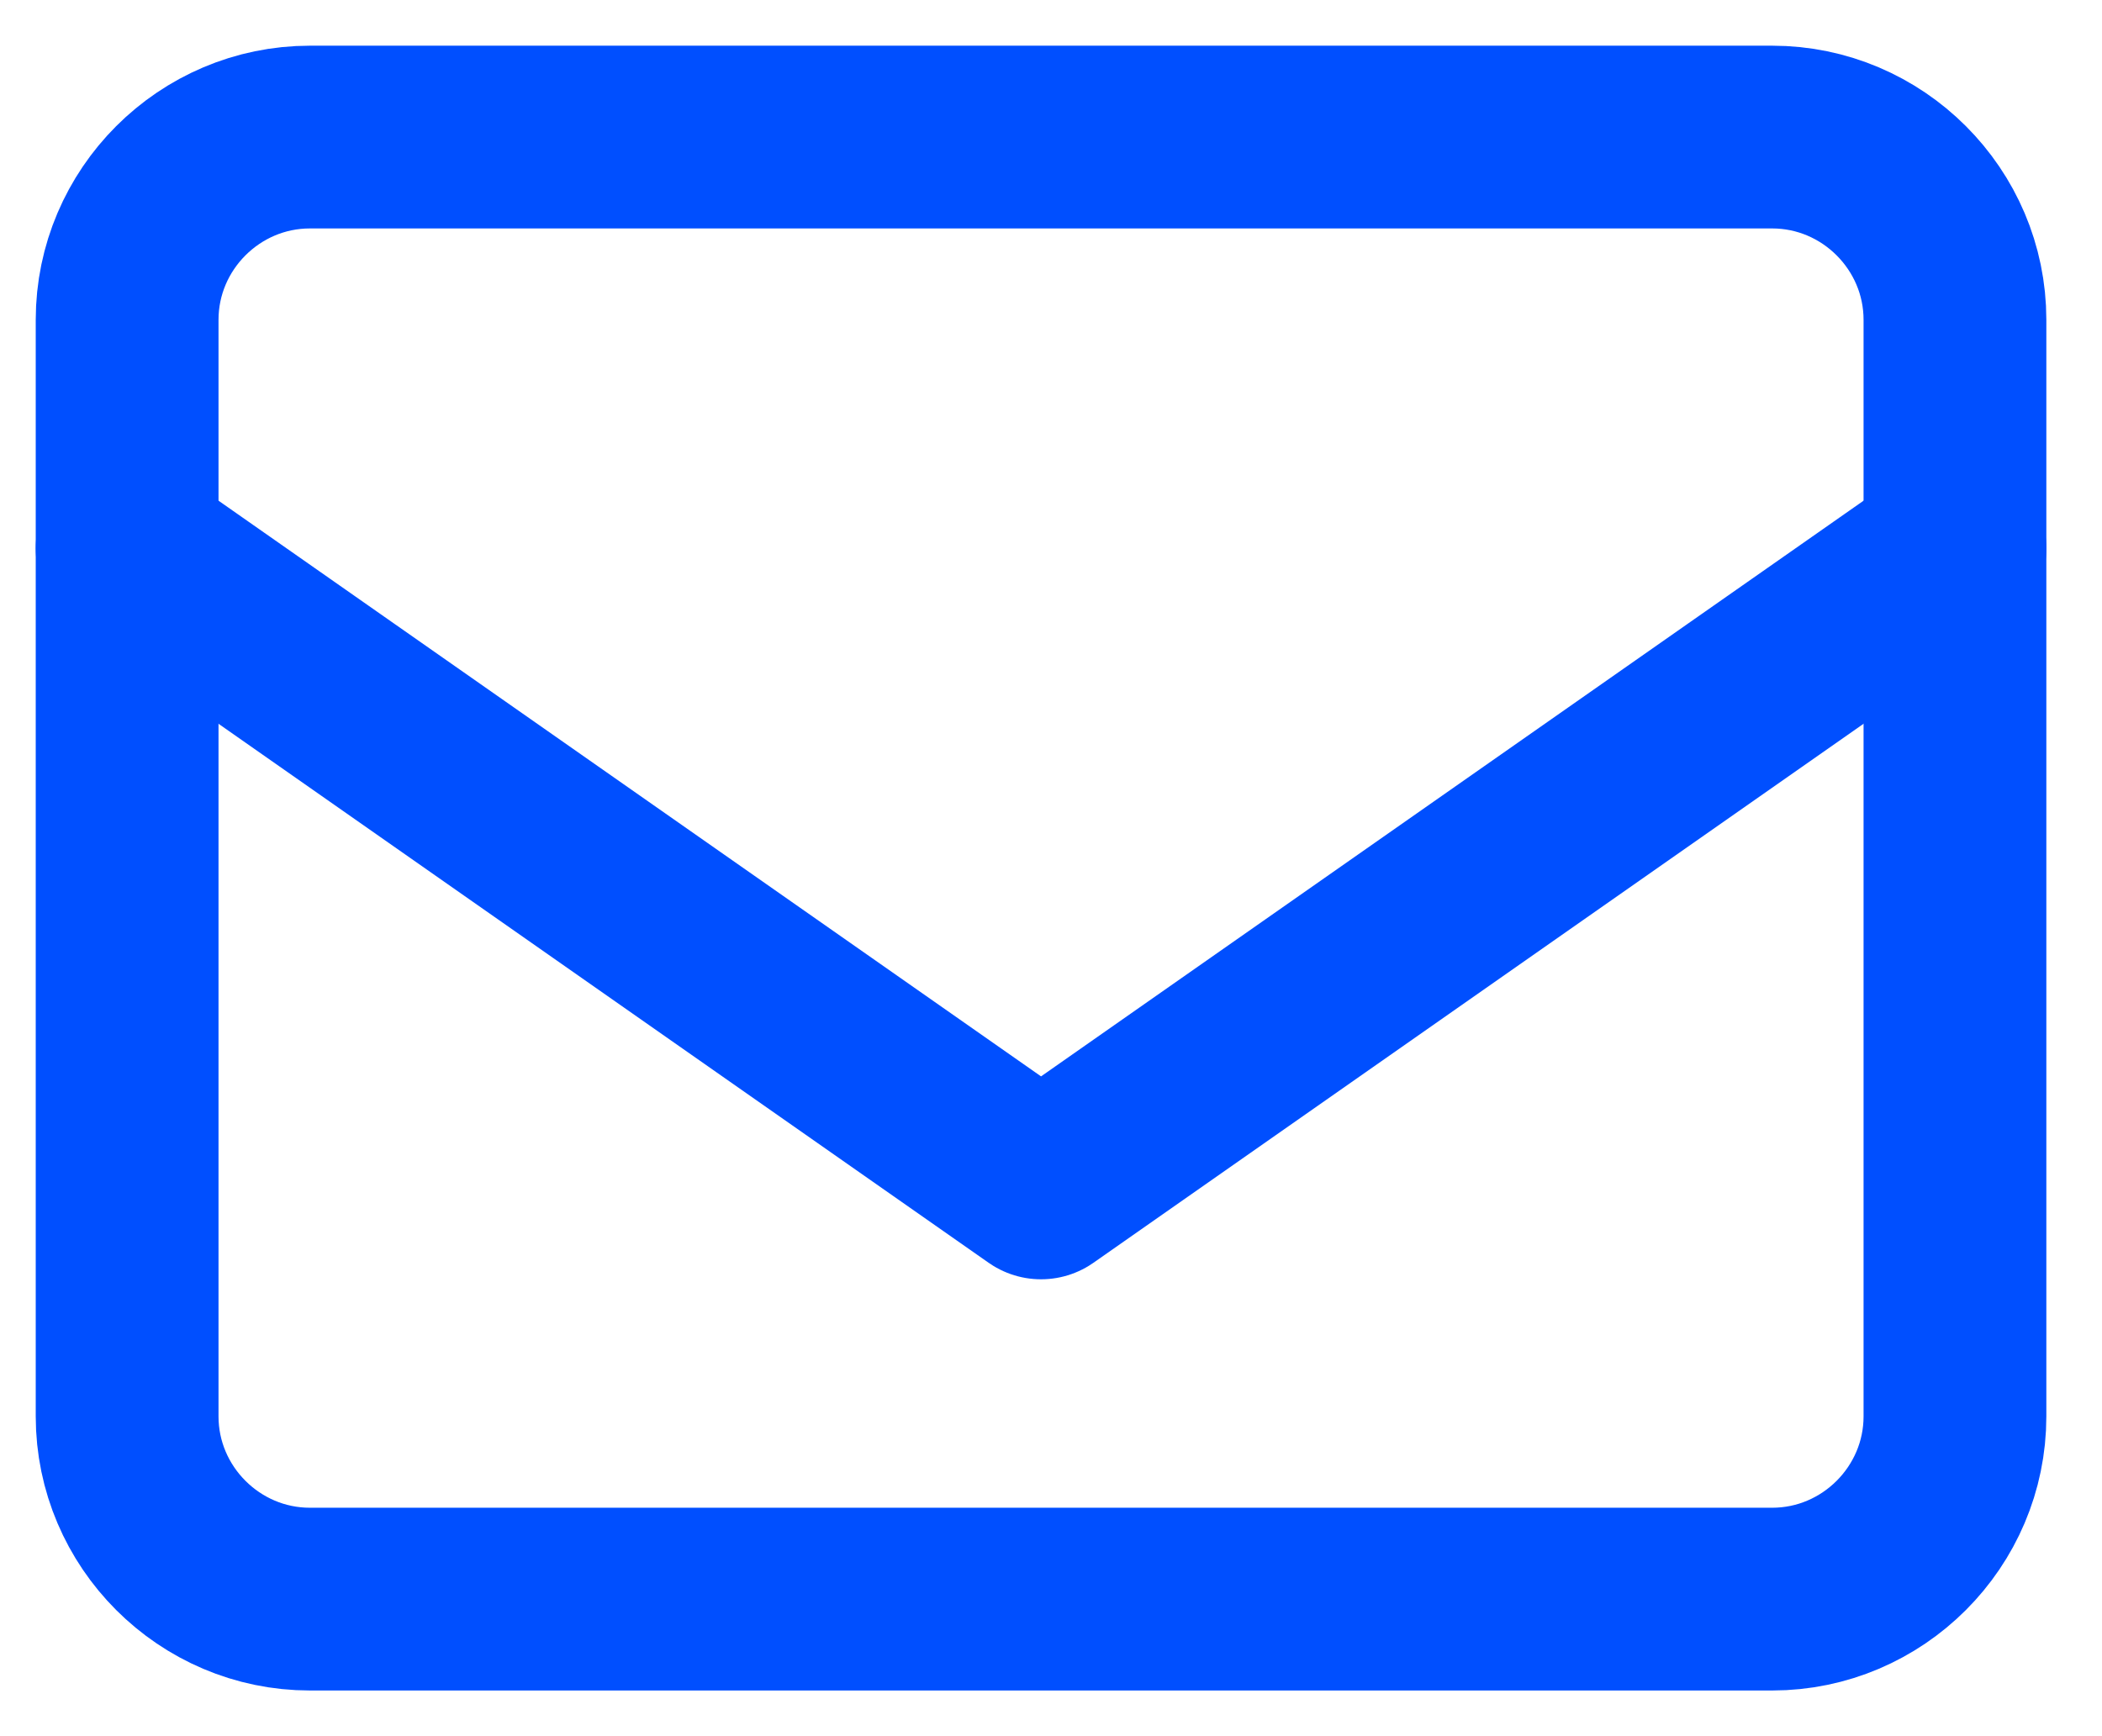 <?xml version="1.0" encoding="UTF-8"?> <svg xmlns="http://www.w3.org/2000/svg" width="23" height="19" viewBox="0 0 23 19" fill="none"><path d="M3.391 1.5H19.391C20.491 1.5 21.391 2.4 21.391 3.5V15.5C21.391 16.6 20.491 17.5 19.391 17.5H3.391C2.291 17.5 1.391 16.6 1.391 15.5V3.5C1.391 2.4 2.291 1.5 3.391 1.5Z" stroke="#004FFF" stroke-width="2" stroke-linecap="round" stroke-linejoin="round"></path><path d="M21.391 6L11.391 13L1.391 6" stroke="#004FFF" stroke-width="2" stroke-linecap="round" stroke-linejoin="round"></path></svg> 